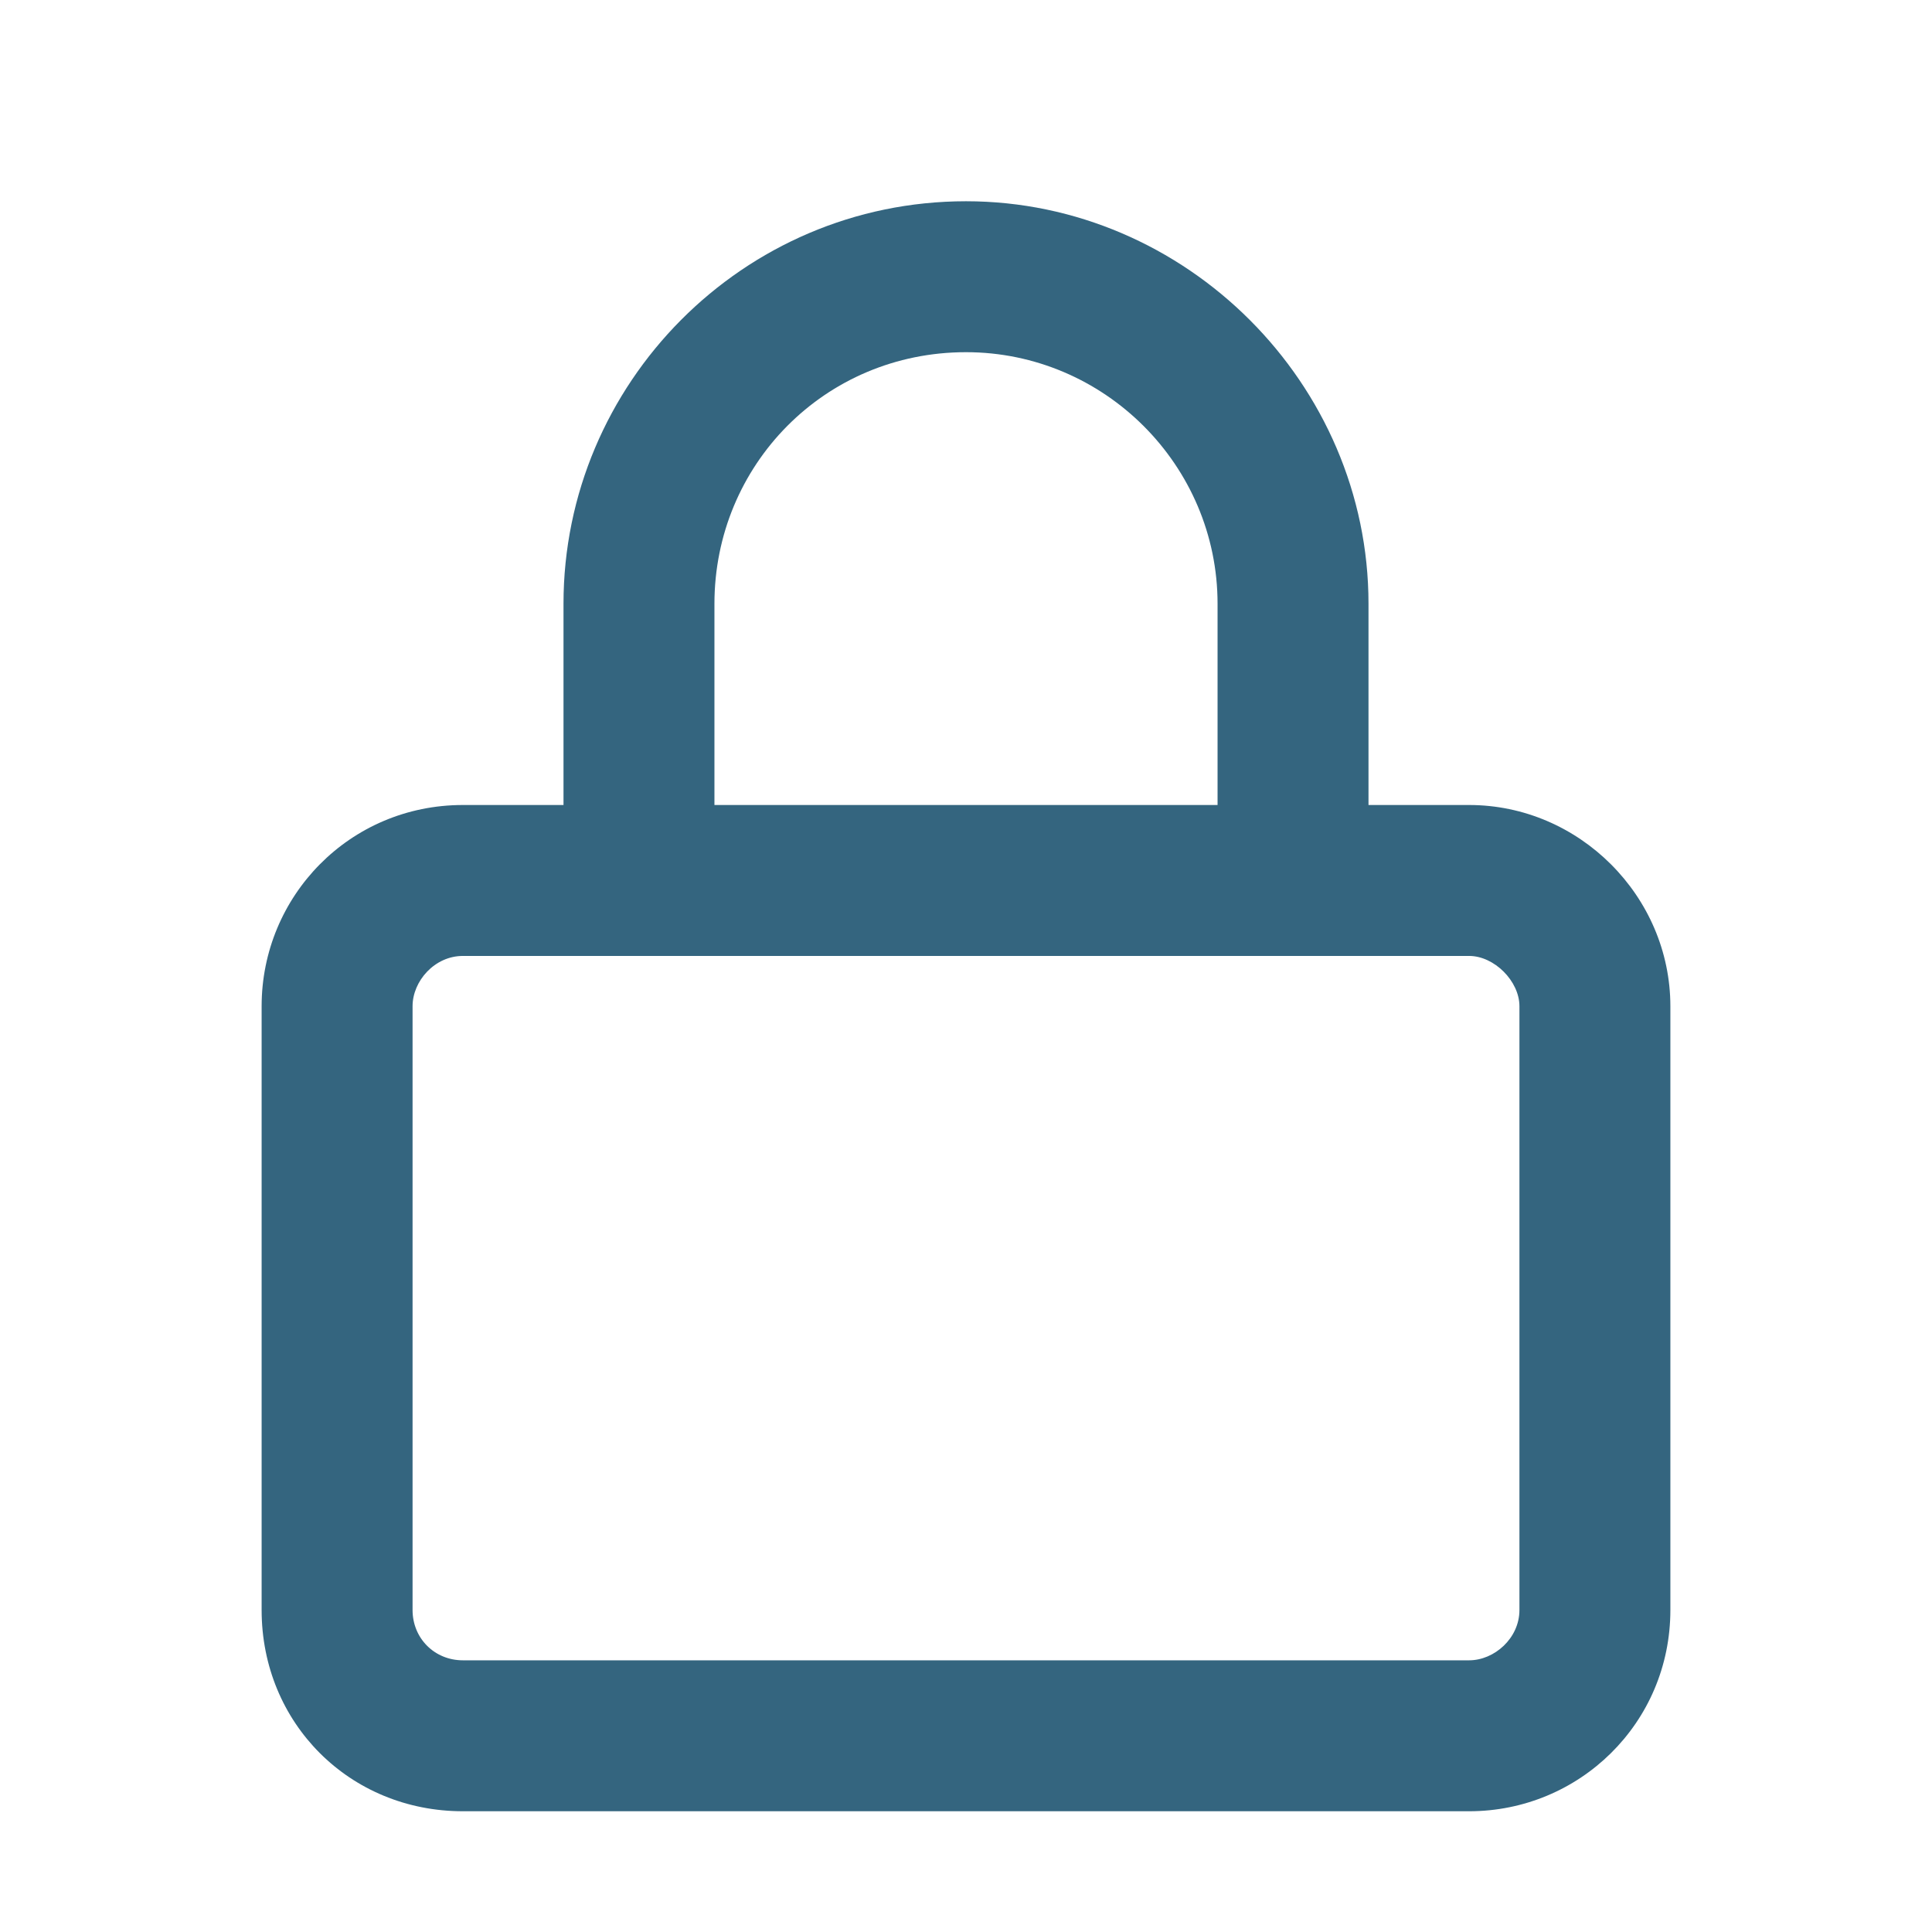 <svg width="24" height="24" viewBox="0 0 24 24" fill="none" xmlns="http://www.w3.org/2000/svg">
<g id="lock">
<path id="Icon" d="M7 10V7.5C7 4.766 9.227 2.5 12 2.5C14.734 2.5 17 4.766 17 7.5V10H18.25C19.617 10 20.75 11.133 20.75 12.5V20C20.75 21.406 19.617 22.5 18.25 22.5H5.75C4.344 22.5 3.25 21.406 3.25 20V12.5C3.25 11.133 4.344 10 5.75 10H7ZM8.875 10H15.125V7.5C15.125 5.781 13.719 4.375 12 4.375C10.242 4.375 8.875 5.781 8.875 7.5V10ZM5.125 20C5.125 20.352 5.398 20.625 5.75 20.625H18.25C18.562 20.625 18.875 20.352 18.875 20V12.5C18.875 12.188 18.562 11.875 18.25 11.875H5.75C5.398 11.875 5.125 12.188 5.125 12.5V20Z" fill="#34657F"/>
</g>
</svg>
